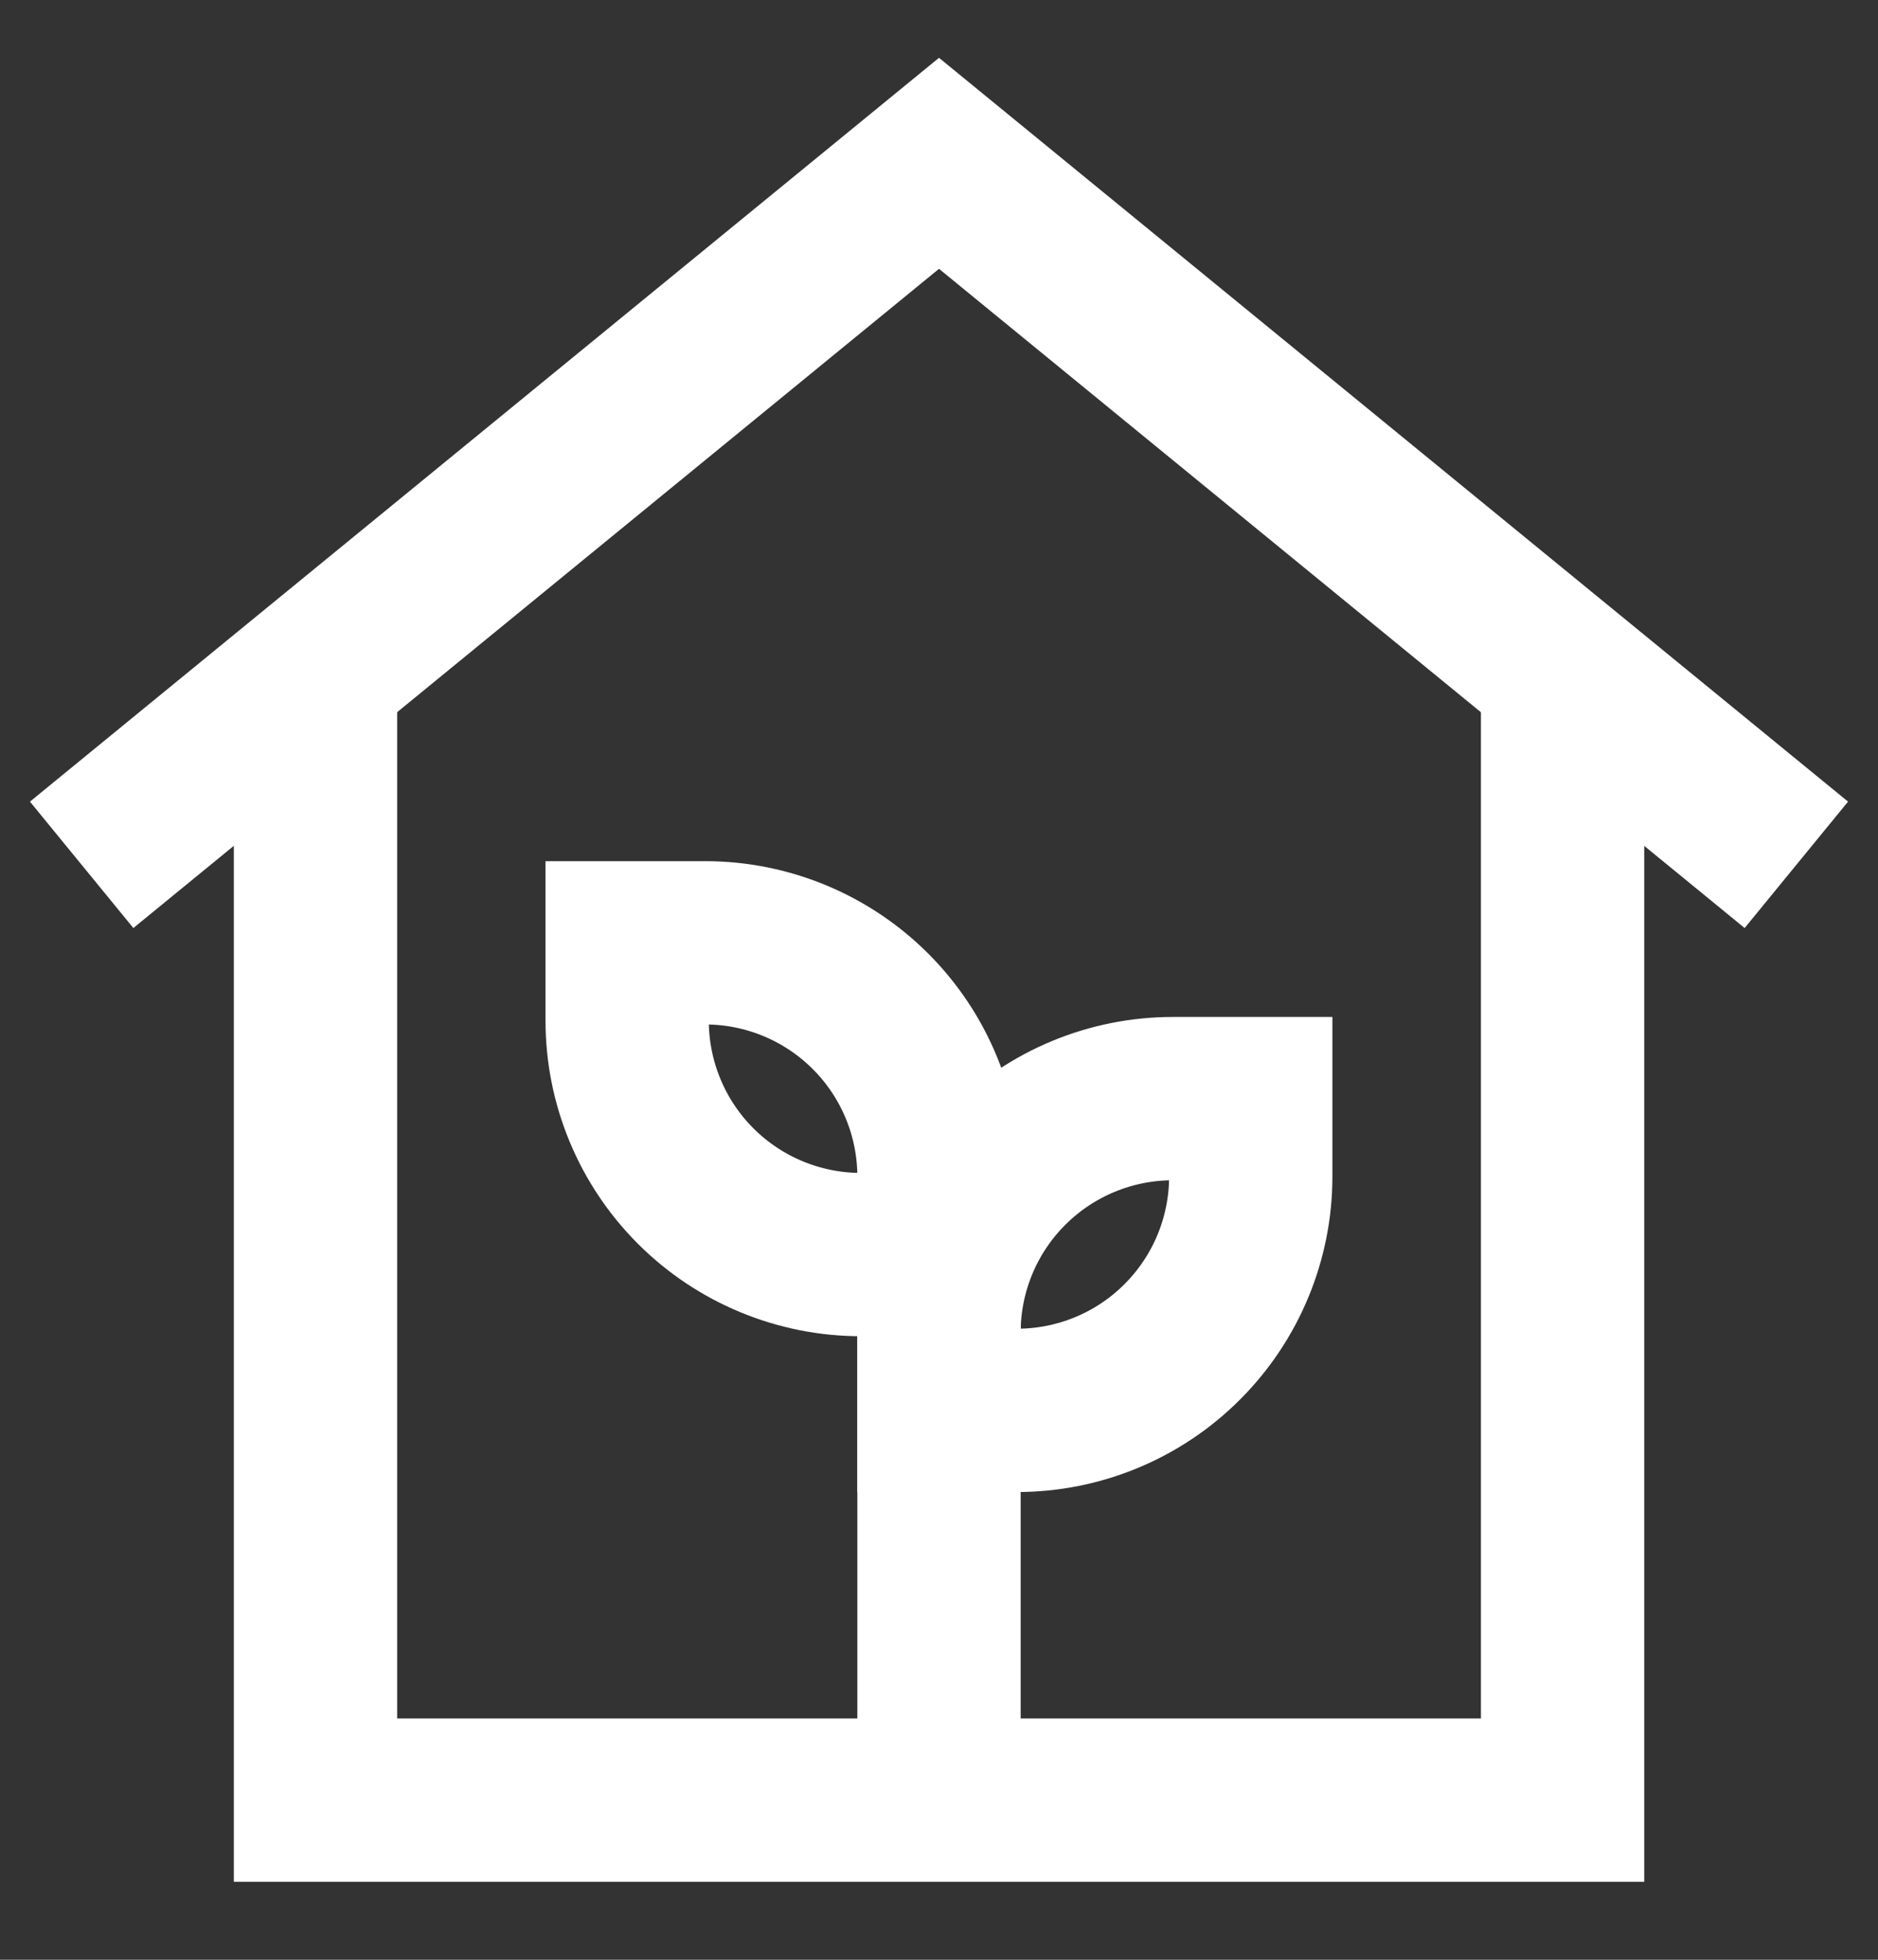 <svg width="23" height="24" viewBox="0 0 23 24" fill="none" xmlns="http://www.w3.org/2000/svg">
<rect x="0" y="0" width="23" height="24" fill="#333333" stroke="none"/>
<path d="M19.137 8.682V22.045H3.864V8.682" stroke="white" stroke-width="2" stroke-miterlimit="10"/>
<path d="M22 10.591L11.5 2L1 10.591" stroke="white" stroke-width="2" stroke-miterlimit="10"/>
<path d="M7.681 11.546H8.636C9.395 11.546 10.124 11.848 10.661 12.385C11.198 12.922 11.5 13.65 11.5 14.409V15.364H10.545C9.786 15.364 9.057 15.062 8.52 14.525C7.983 13.988 7.681 13.26 7.681 12.5V11.546Z" stroke="white" stroke-width="2" stroke-miterlimit="10"/>
<path d="M14.364 13.454H15.318V14.409C15.318 15.168 15.016 15.896 14.479 16.433C13.942 16.971 13.214 17.272 12.454 17.272H11.5V16.318C11.5 15.558 11.802 14.83 12.339 14.293C12.876 13.756 13.604 13.454 14.364 13.454Z" stroke="white" stroke-width="2" stroke-miterlimit="10"/>
<path d="M11.5 22.045V15.363" stroke="white" stroke-width="2" stroke-miterlimit="10"/>
</svg>
